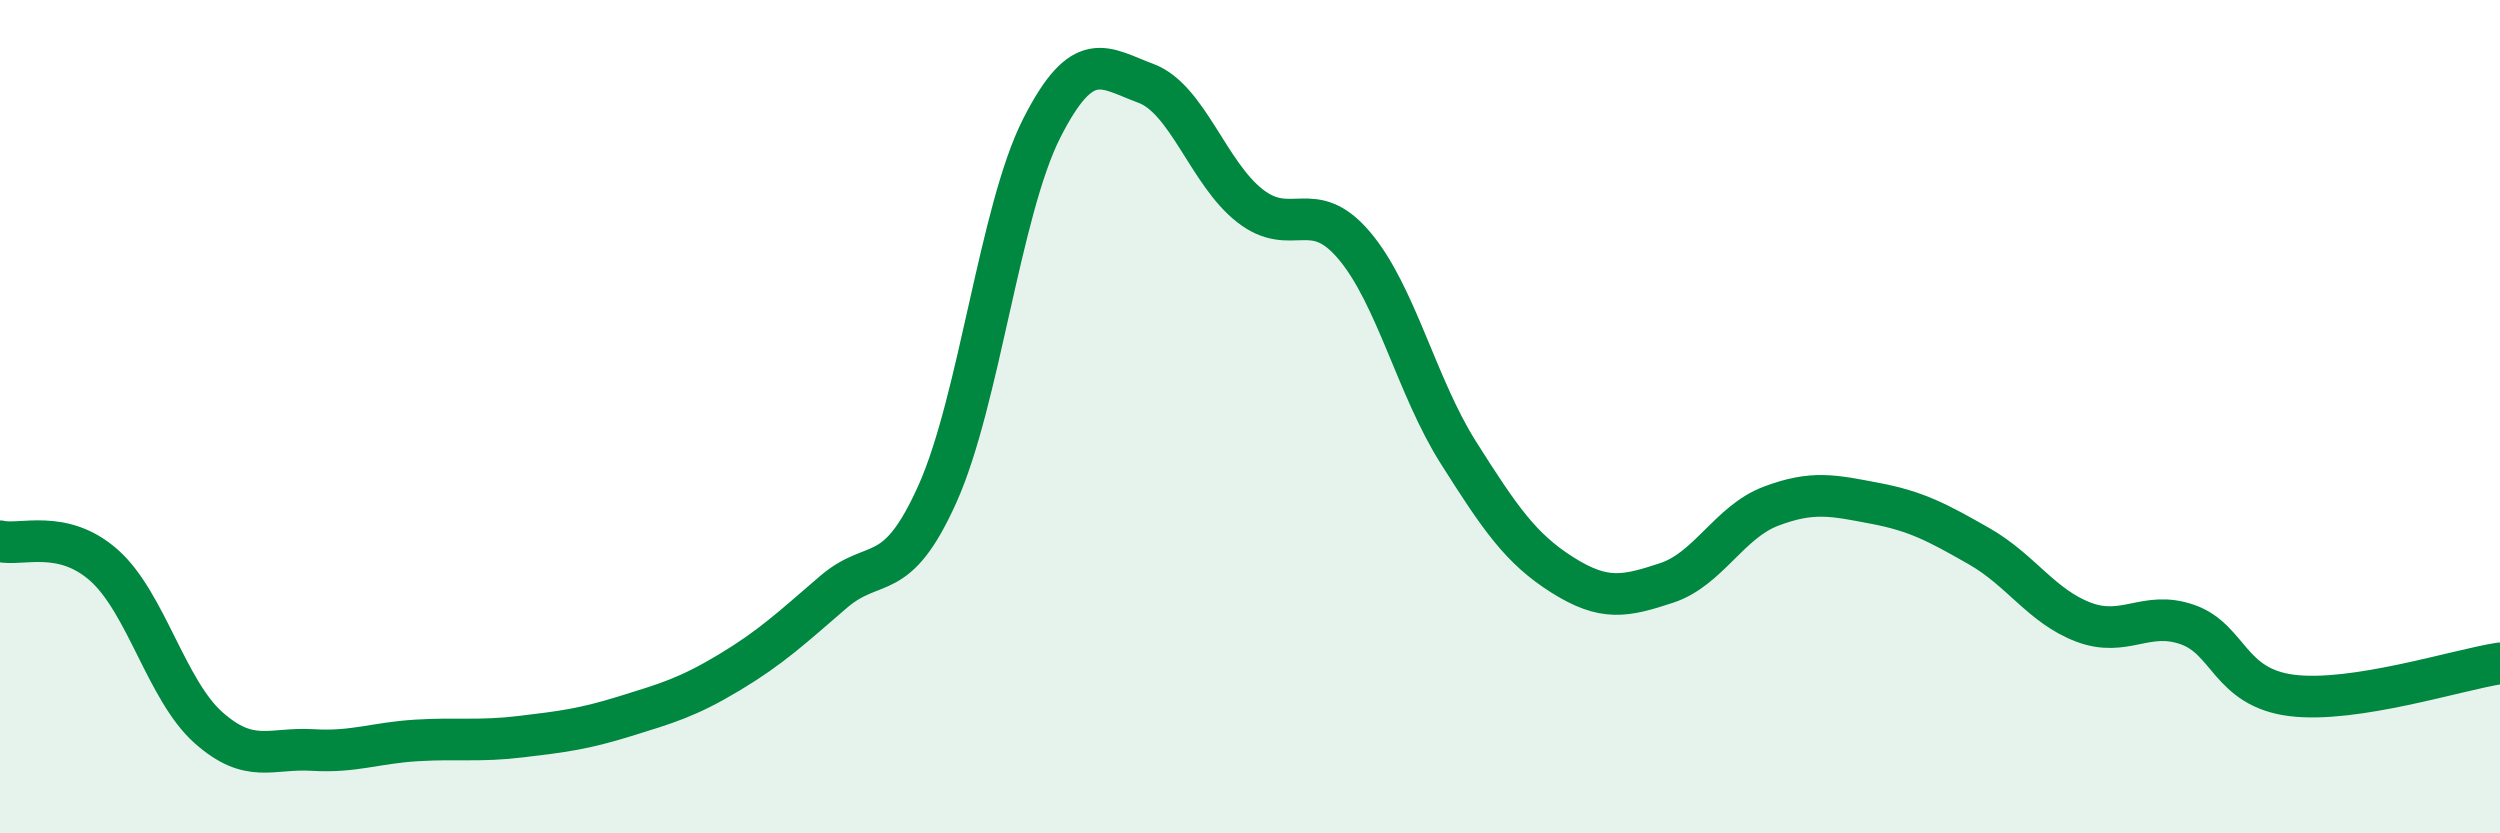 
    <svg width="60" height="20" viewBox="0 0 60 20" xmlns="http://www.w3.org/2000/svg">
      <path
        d="M 0,12.99 C 0.5,13.11 1.5,12.68 2.5,13.57 C 3.5,14.46 4,16.57 5,17.46 C 6,18.35 6.5,17.94 7.5,18 C 8.5,18.06 9,17.83 10,17.77 C 11,17.71 11.5,17.8 12.5,17.68 C 13.5,17.56 14,17.5 15,17.19 C 16,16.88 16.5,16.74 17.5,16.14 C 18.5,15.54 19,15.07 20,14.21 C 21,13.35 21.5,14.08 22.5,11.85 C 23.5,9.62 24,5.05 25,3.08 C 26,1.11 26.5,1.63 27.5,2 C 28.5,2.37 29,4.16 30,4.94 C 31,5.72 31.5,4.71 32.5,5.89 C 33.5,7.07 34,9.28 35,10.86 C 36,12.44 36.5,13.17 37.5,13.8 C 38.5,14.43 39,14.32 40,13.99 C 41,13.66 41.5,12.53 42.5,12.15 C 43.5,11.77 44,11.89 45,12.08 C 46,12.27 46.5,12.54 47.5,13.11 C 48.5,13.68 49,14.55 50,14.93 C 51,15.31 51.5,14.64 52.5,14.99 C 53.5,15.34 53.5,16.5 55,16.69 C 56.5,16.88 59,16.07 60,15.92L60 20L0 20Z"
        fill="#008740"
        opacity="0.1"
        stroke-linecap="round"
        stroke-linejoin="round"
      />
      <path
        d="M 0,12.99 C 0.5,13.11 1.5,12.68 2.5,13.57 C 3.5,14.46 4,16.57 5,17.46 C 6,18.35 6.5,17.94 7.5,18 C 8.5,18.06 9,17.83 10,17.77 C 11,17.71 11.5,17.8 12.5,17.68 C 13.5,17.56 14,17.5 15,17.19 C 16,16.88 16.5,16.74 17.5,16.14 C 18.5,15.54 19,15.07 20,14.21 C 21,13.35 21.5,14.08 22.5,11.85 C 23.5,9.62 24,5.05 25,3.08 C 26,1.11 26.5,1.63 27.5,2 C 28.5,2.37 29,4.16 30,4.94 C 31,5.72 31.5,4.71 32.5,5.89 C 33.5,7.07 34,9.28 35,10.86 C 36,12.44 36.5,13.17 37.5,13.8 C 38.5,14.43 39,14.32 40,13.99 C 41,13.66 41.5,12.53 42.5,12.15 C 43.5,11.77 44,11.89 45,12.08 C 46,12.27 46.5,12.54 47.5,13.11 C 48.5,13.68 49,14.55 50,14.93 C 51,15.31 51.5,14.64 52.5,14.99 C 53.5,15.34 53.5,16.5 55,16.69 C 56.5,16.88 59,16.07 60,15.92"
        stroke="#008740"
        stroke-width="1"
        fill="none"
        stroke-linecap="round"
        stroke-linejoin="round"
      />
    </svg>
  